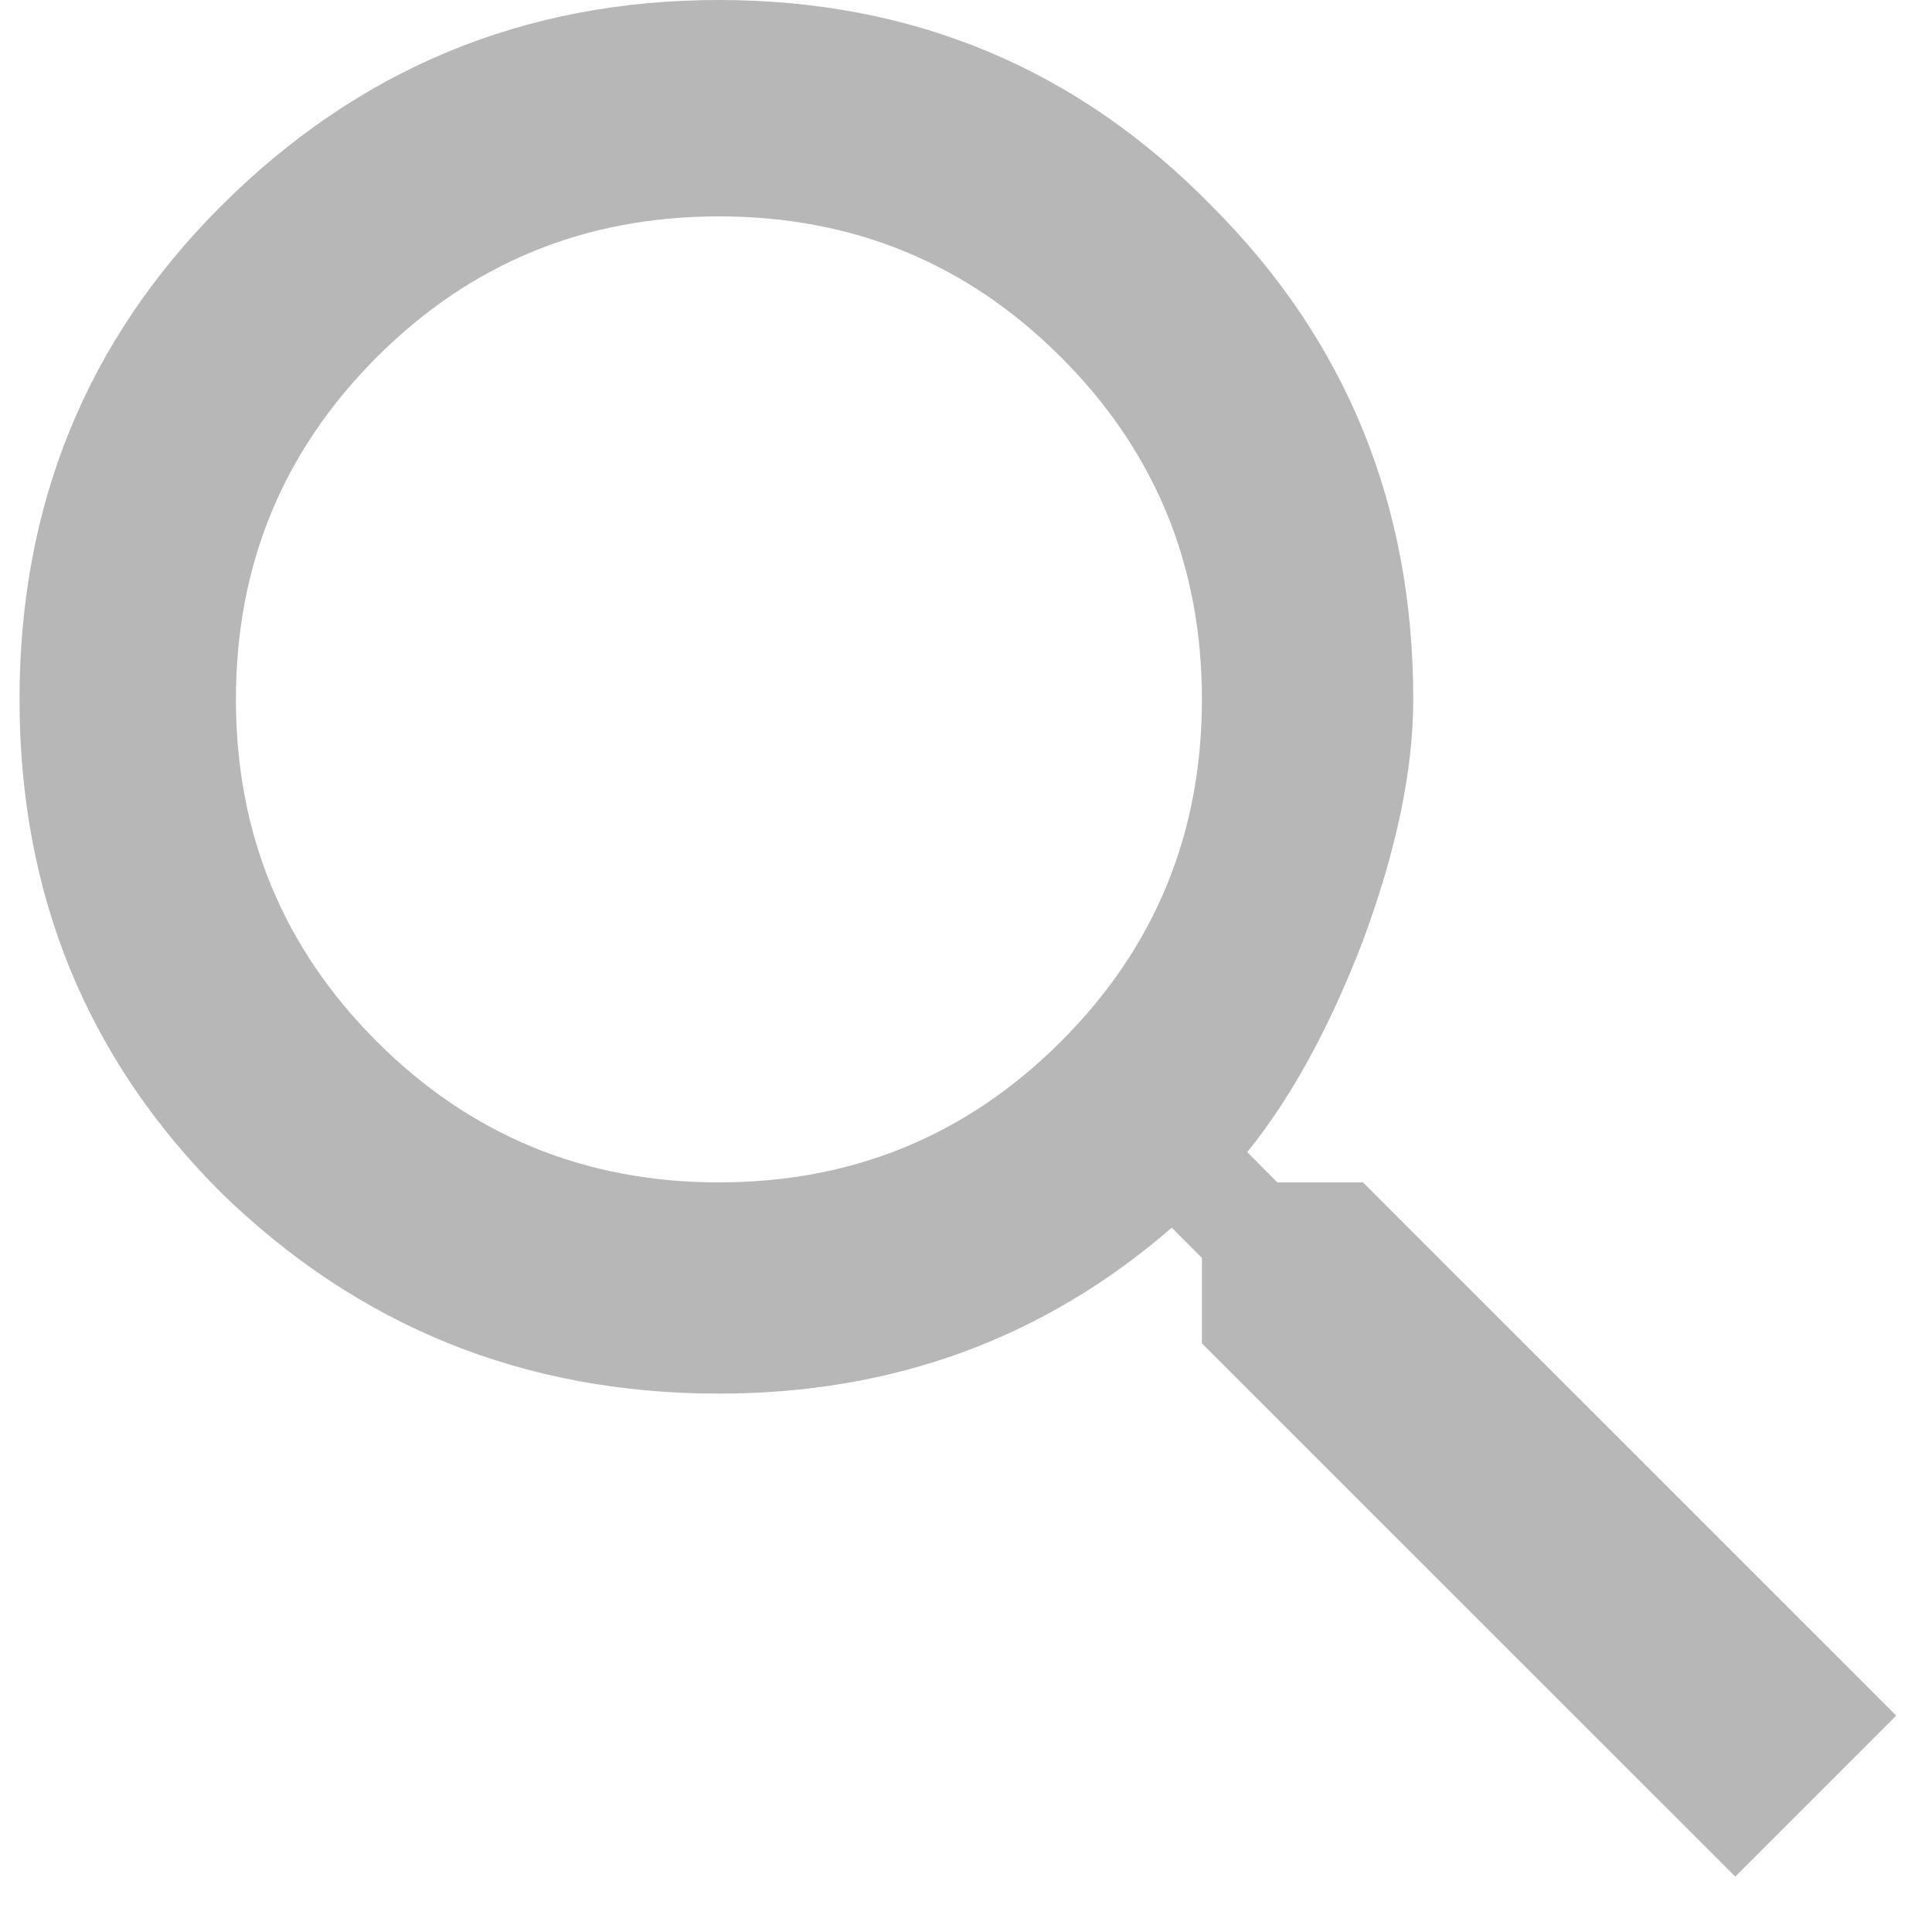 <svg width="18" height="18" viewBox="0 0 18 18" fill="none" xmlns="http://www.w3.org/2000/svg">
<path d="M3.51 9.703C4.385 10.578 5.448 11.016 6.698 11.016C7.948 11.016 9.01 10.578 9.885 9.703C10.761 8.828 11.198 7.766 11.198 6.516C11.198 5.266 10.761 4.203 9.885 3.328C9.01 2.453 7.948 2.016 6.698 2.016C5.448 2.016 4.385 2.453 3.51 3.328C2.635 4.203 2.198 5.266 2.198 6.516C2.198 7.766 2.635 8.828 3.51 9.703ZM12.698 11.016L17.667 15.984L16.167 17.484L11.198 12.516V11.719L10.917 11.438C9.729 12.469 8.323 12.984 6.698 12.984C4.885 12.984 3.339 12.359 2.057 11.109C0.807 9.859 0.182 8.328 0.182 6.516C0.182 4.703 0.807 3.172 2.057 1.922C3.339 0.641 4.885 0 6.698 0C8.51 0 10.042 0.641 11.292 1.922C12.542 3.172 13.167 4.703 13.167 6.516C13.167 7.172 13.011 7.922 12.698 8.766C12.386 9.578 12.026 10.234 11.62 10.734L11.901 11.016H12.698Z" fill="#101010" fill-opacity="0.3"/>
</svg>
